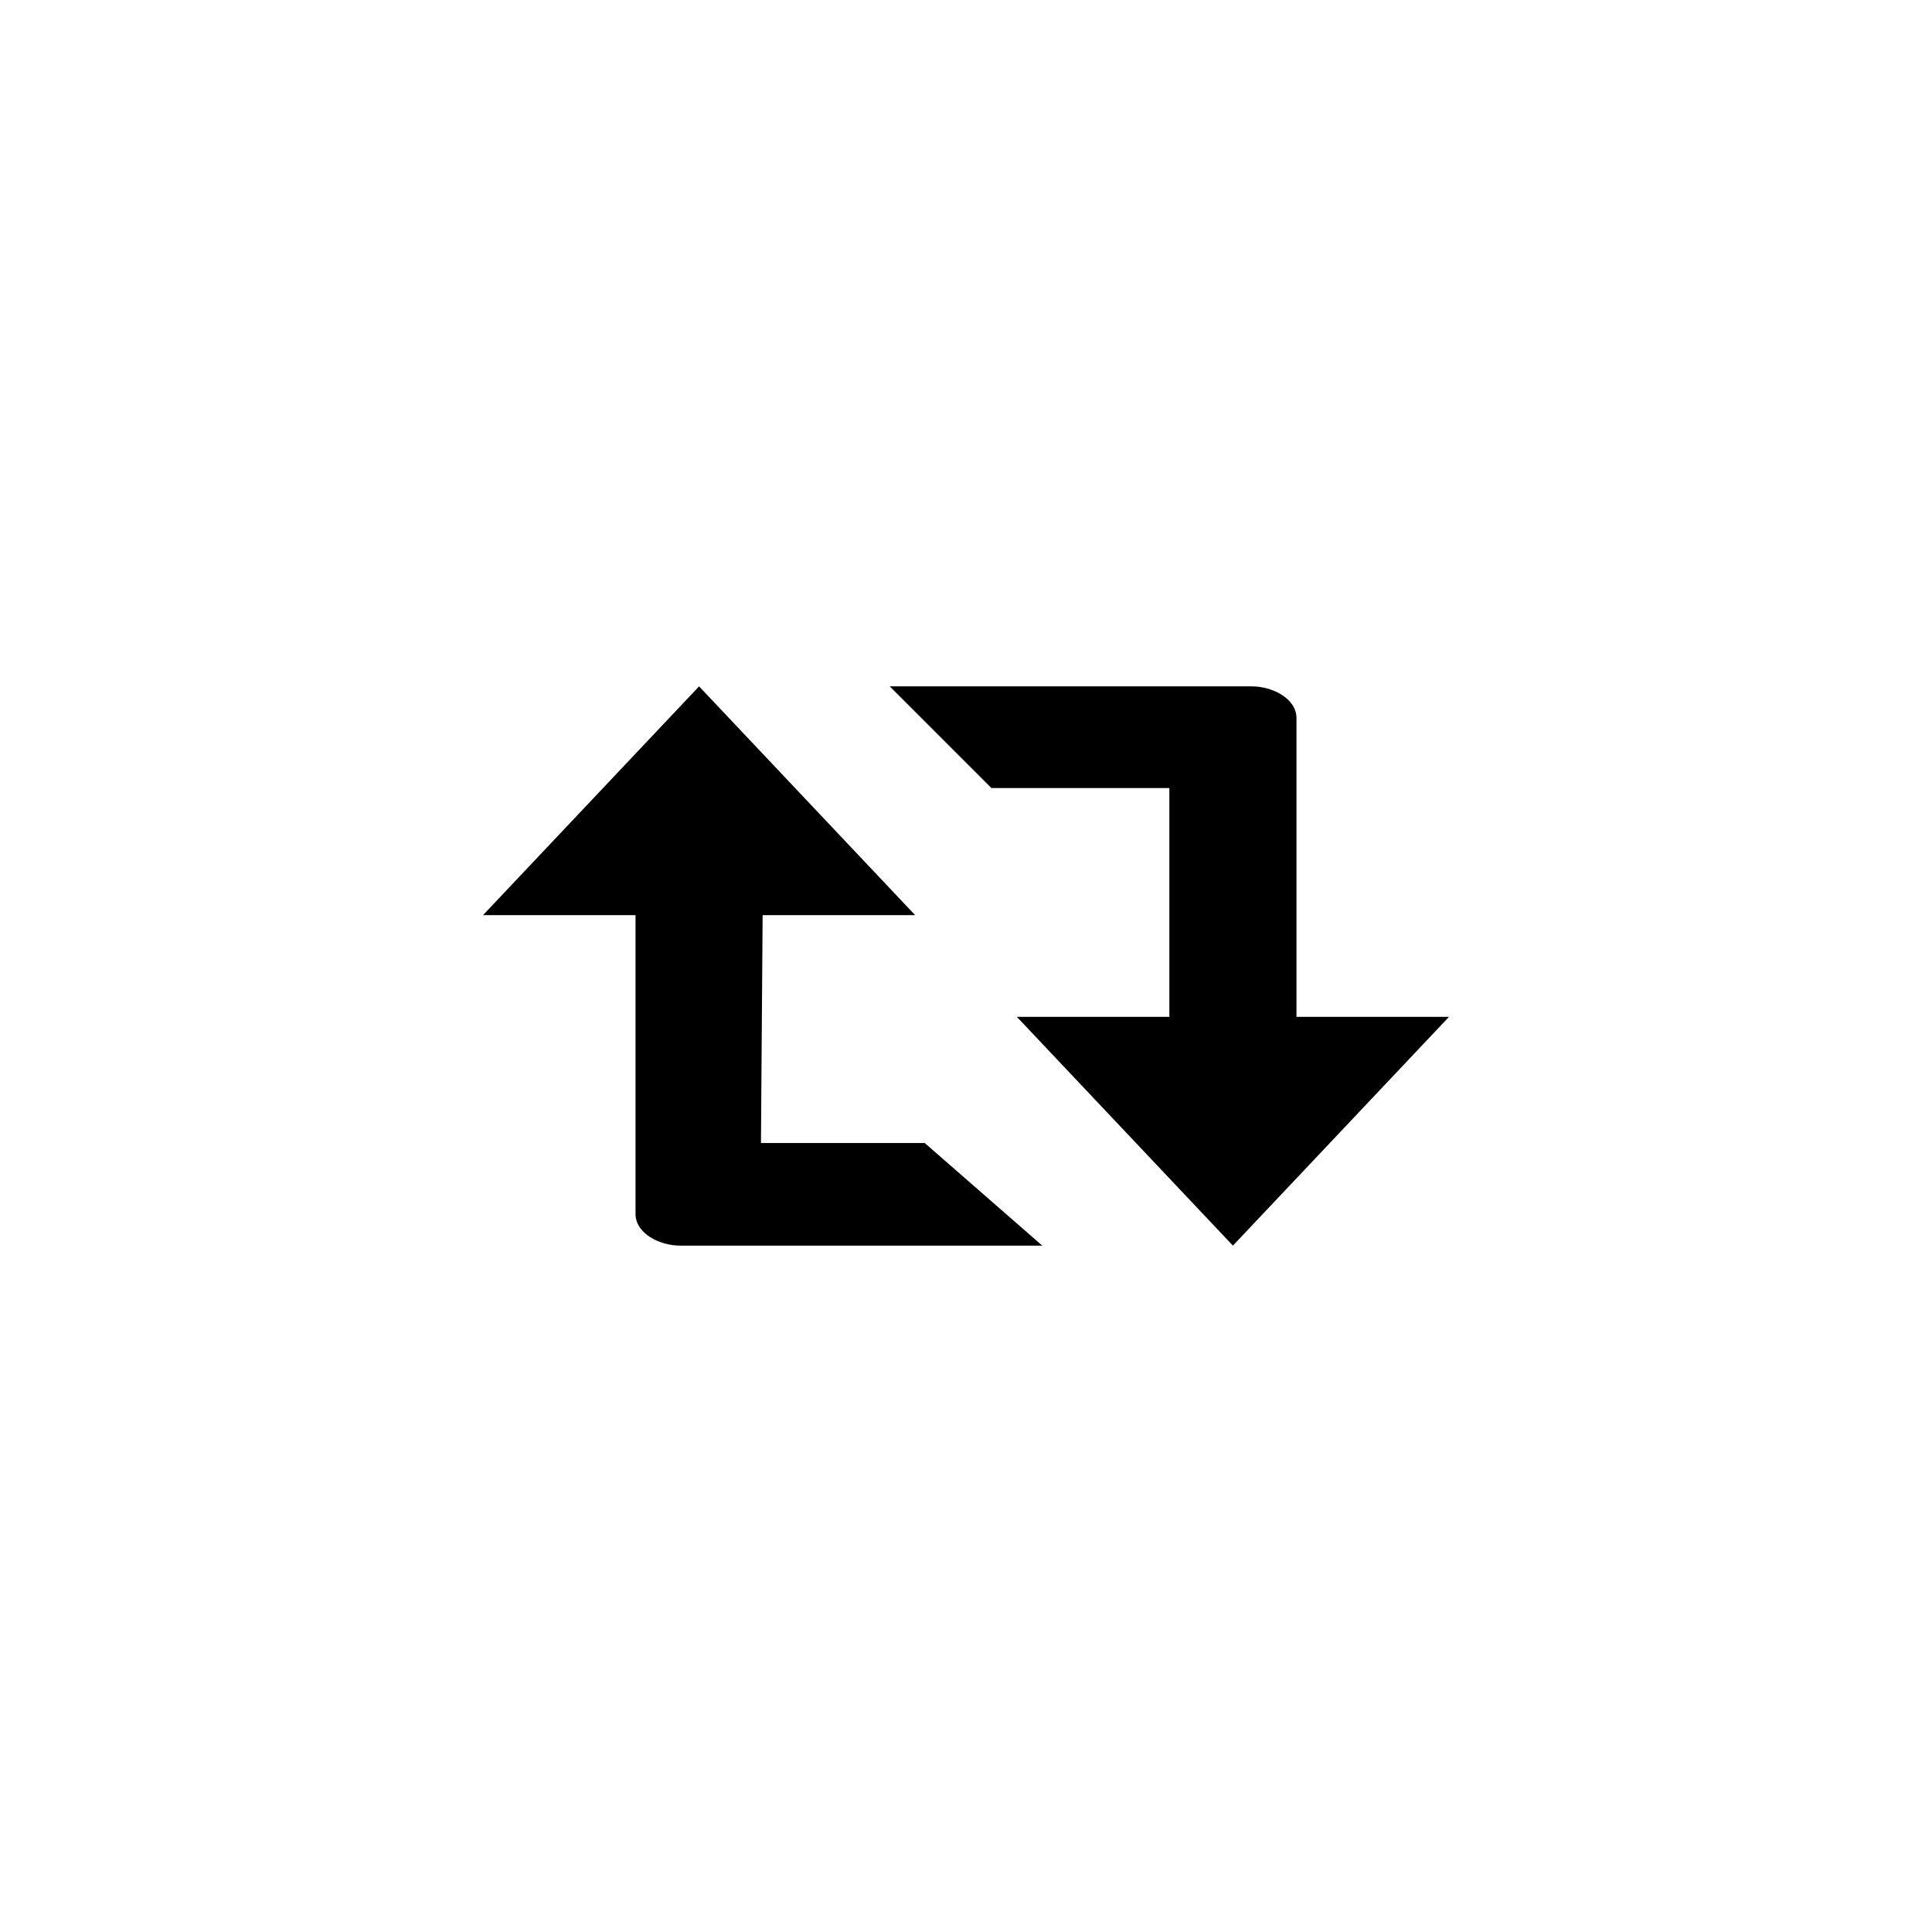 <svg xmlns="http://www.w3.org/2000/svg" baseProfile="full" viewBox="0 0 76.00 76.00"><path d="M57 40h-6V28.25c0-.785-.967-1.25-1.75-1.25H35l4 4h7v9h-6l8.5 9m-21.75 0c-.783 0-1.75-.465-1.75-1.25V36h-6l8.5-9 8.5 9h-6l-.066 8.963h6.442L41 49H26.75z"/></svg>